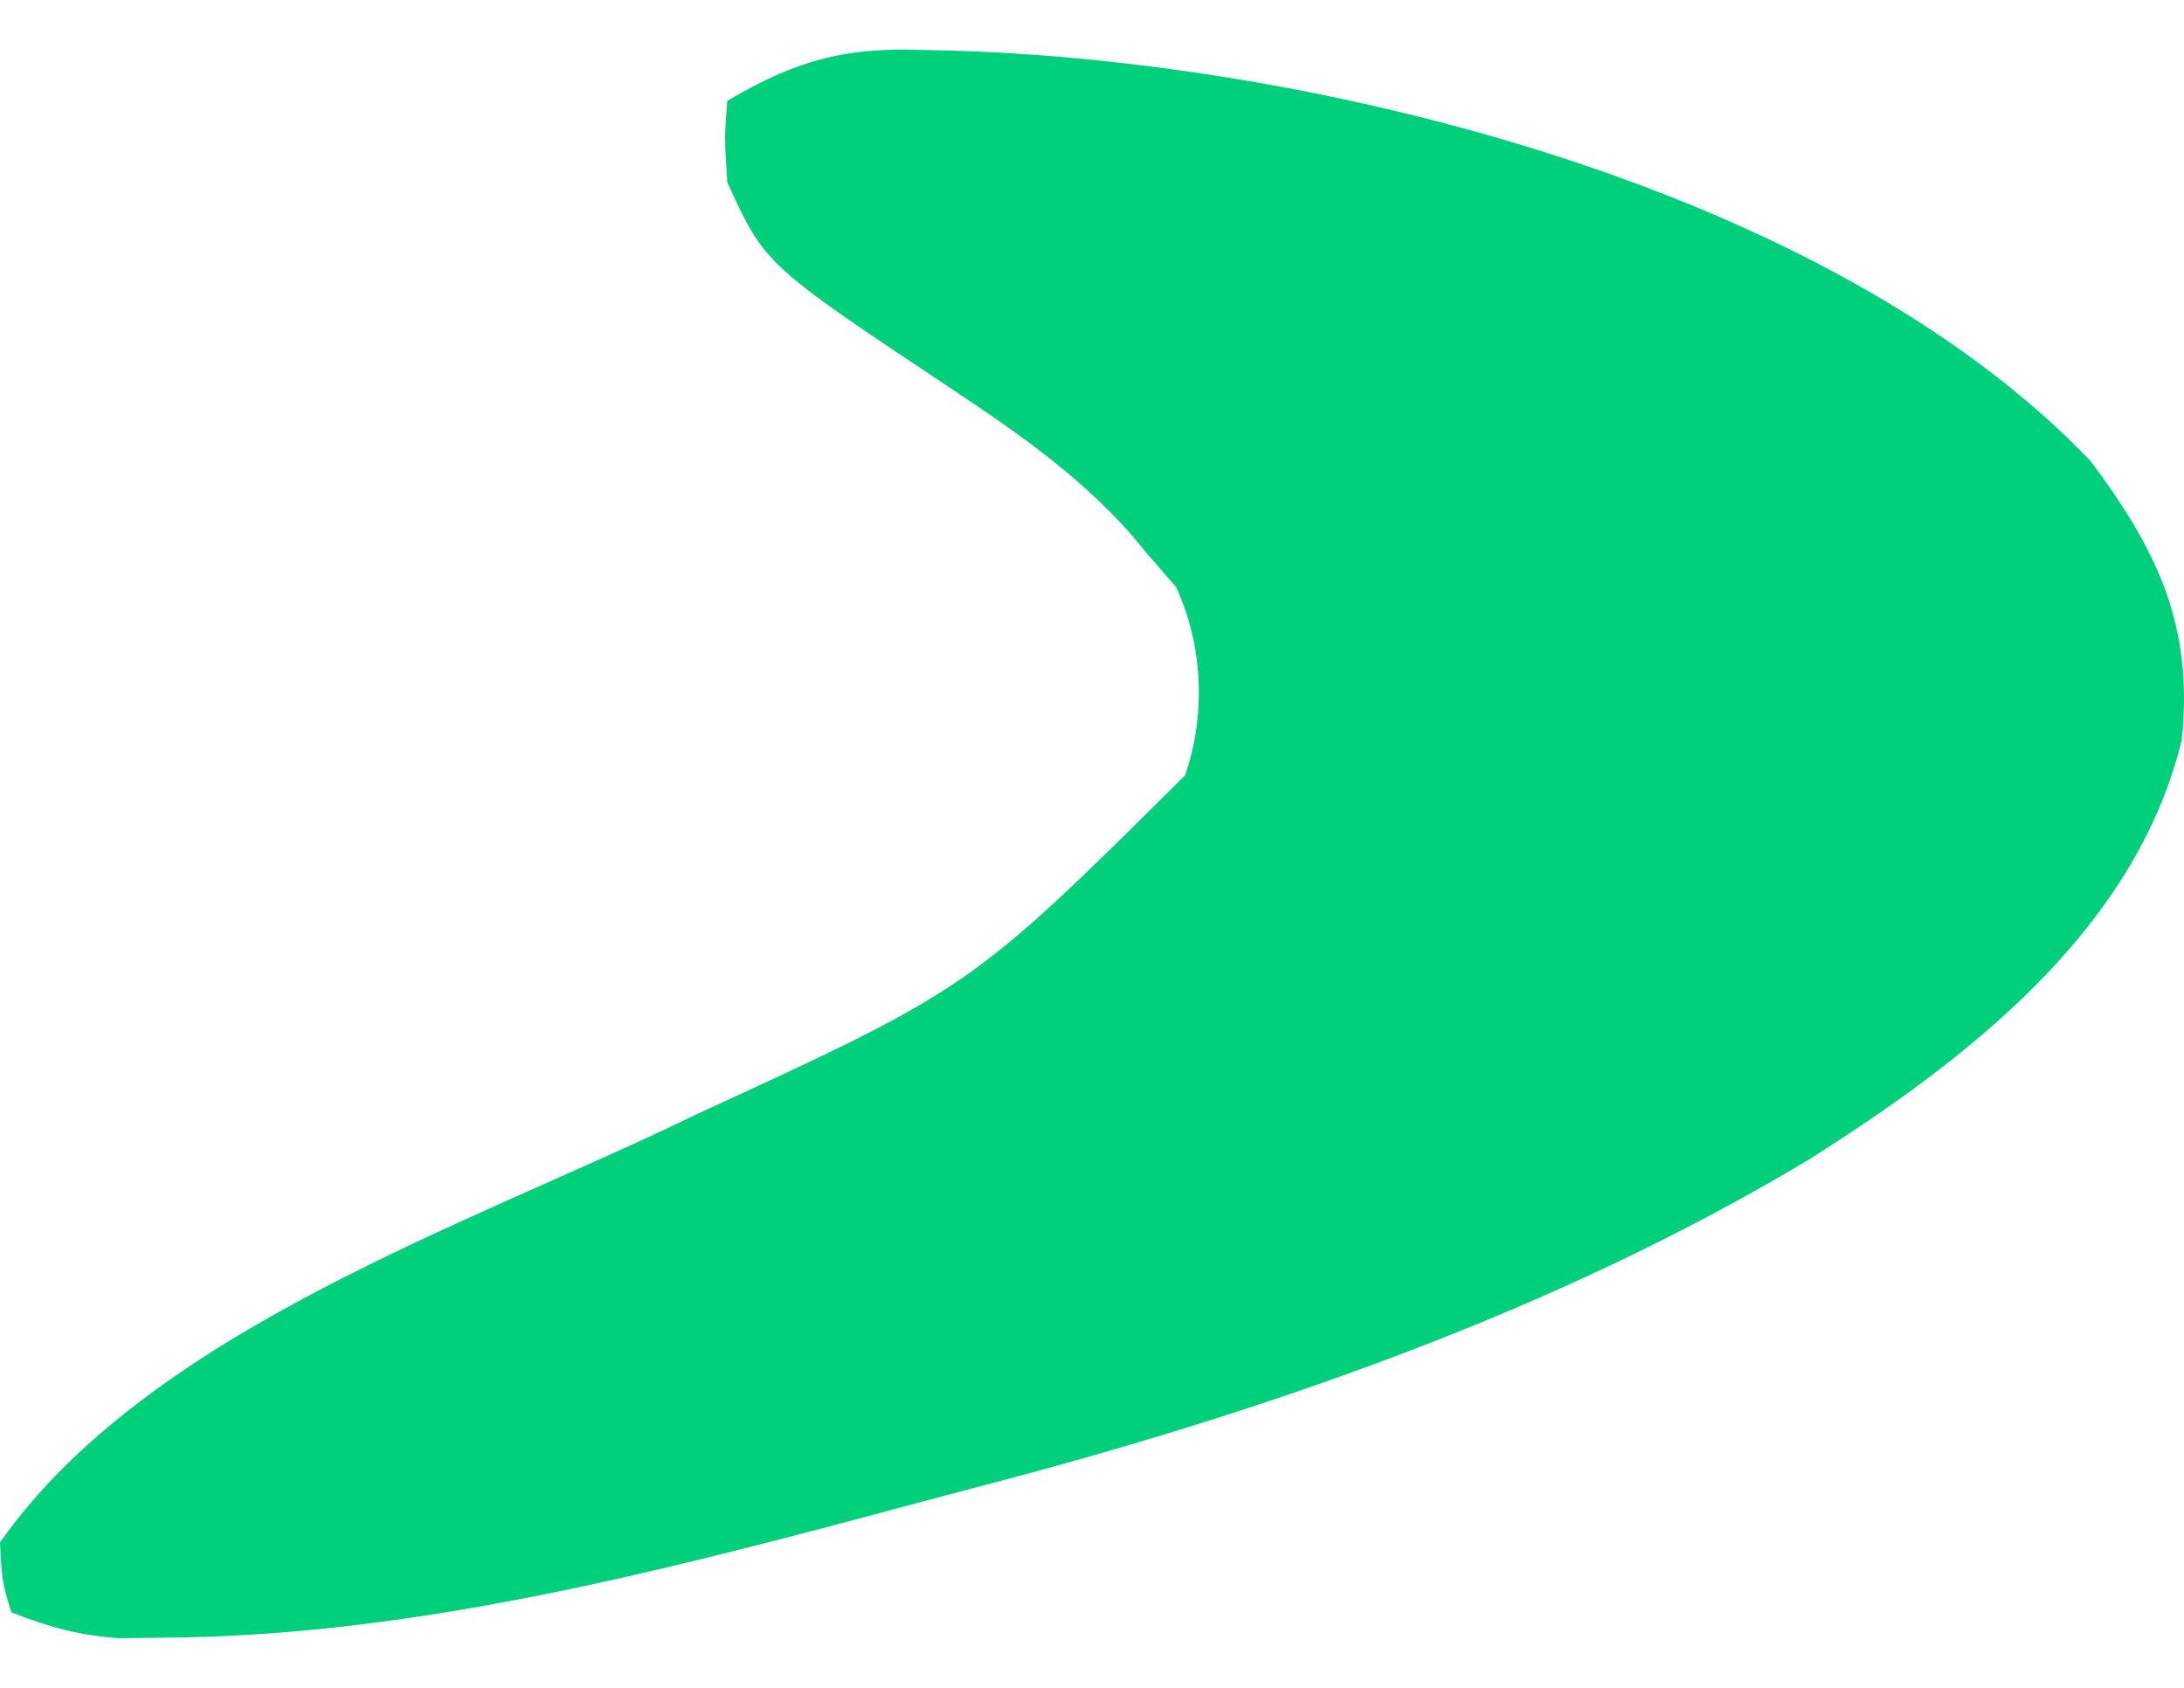 <svg width="22" height="17" viewBox="0 0 22 17" fill="none" xmlns="http://www.w3.org/2000/svg">
<path d="M9.279 0.503C9.374 0.505 9.469 0.507 9.567 0.509C13.226 0.613 18.406 1.867 21.061 4.646C21.738 5.553 22.098 6.31 21.977 7.456C21.506 9.383 19.792 10.686 18.22 11.68C15.655 13.219 12.718 14.229 9.847 14.977C9.472 15.075 9.097 15.176 8.722 15.277C6.407 15.892 4.037 16.482 1.631 16.495C1.49 16.497 1.349 16.498 1.204 16.5C0.802 16.473 0.488 16.387 0.114 16.239C0.021 15.931 0.021 15.931 0 15.536C1.5 13.4 4.74 12.33 6.996 11.233C9.78 9.952 9.78 9.952 11.938 7.809C12.15 7.191 12.117 6.498 11.847 5.912C11.752 5.803 11.658 5.695 11.561 5.583C11.503 5.514 11.446 5.445 11.387 5.374C10.852 4.774 10.236 4.349 9.575 3.91C7.706 2.666 7.706 2.666 7.326 1.835C7.297 1.382 7.297 1.382 7.326 1.016C8.01 0.613 8.494 0.476 9.279 0.503Z" fill="#00D07C"/>
</svg>
